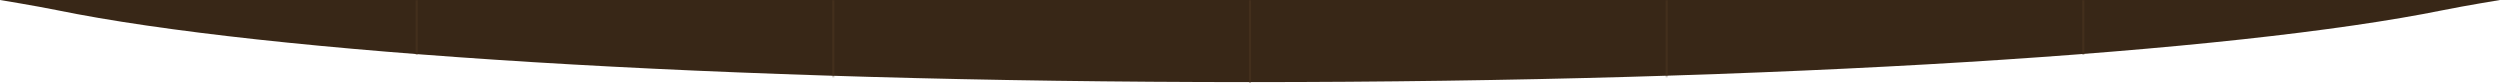 <?xml version="1.0" encoding="UTF-8"?> <svg xmlns="http://www.w3.org/2000/svg" width="1200" height="40" viewBox="0 0 1200 40" fill="none"> <path d="M599.838 39.406C345.849 39.406 127.623 25.396 27.203 4.852C16.857 2.752 0 -2.28882e-05 0 -2.28882e-05H27.203L1172.8 -2.28882e-05H1200C1200 -2.28882e-05 1183.14 2.752 1172.8 4.852C1072.01 25.305 853.134 39.406 599.838 39.406Z" fill="#382717"></path> <mask id="mask0_334_39" style="mask-type:alpha" maskUnits="userSpaceOnUse" x="0" y="0" width="1200" height="40"> <path d="M599.838 39.406C345.849 39.406 127.623 25.396 27.203 4.852C16.857 2.752 0 -2.28882e-05 0 -2.28882e-05H27.203L1172.8 -2.28882e-05H1200C1200 -2.28882e-05 1183.14 2.752 1172.8 4.852C1072.01 25.305 853.134 39.406 599.838 39.406Z" fill="#382717"></path> </mask> <g mask="url(#mask0_334_39)"> <path d="M1000 39.791L1000 -0.209" stroke="#432F1C"></path> <path d="M800 39.791L800 -0.209" stroke="#432F1C"></path> <path d="M600 39.791L600 -0.209" stroke="#432F1C"></path> <path d="M400 39.791L400 -0.209" stroke="#432F1C"></path> <path d="M200 39.791L200 -0.209" stroke="#432F1C"></path> </g> </svg> 